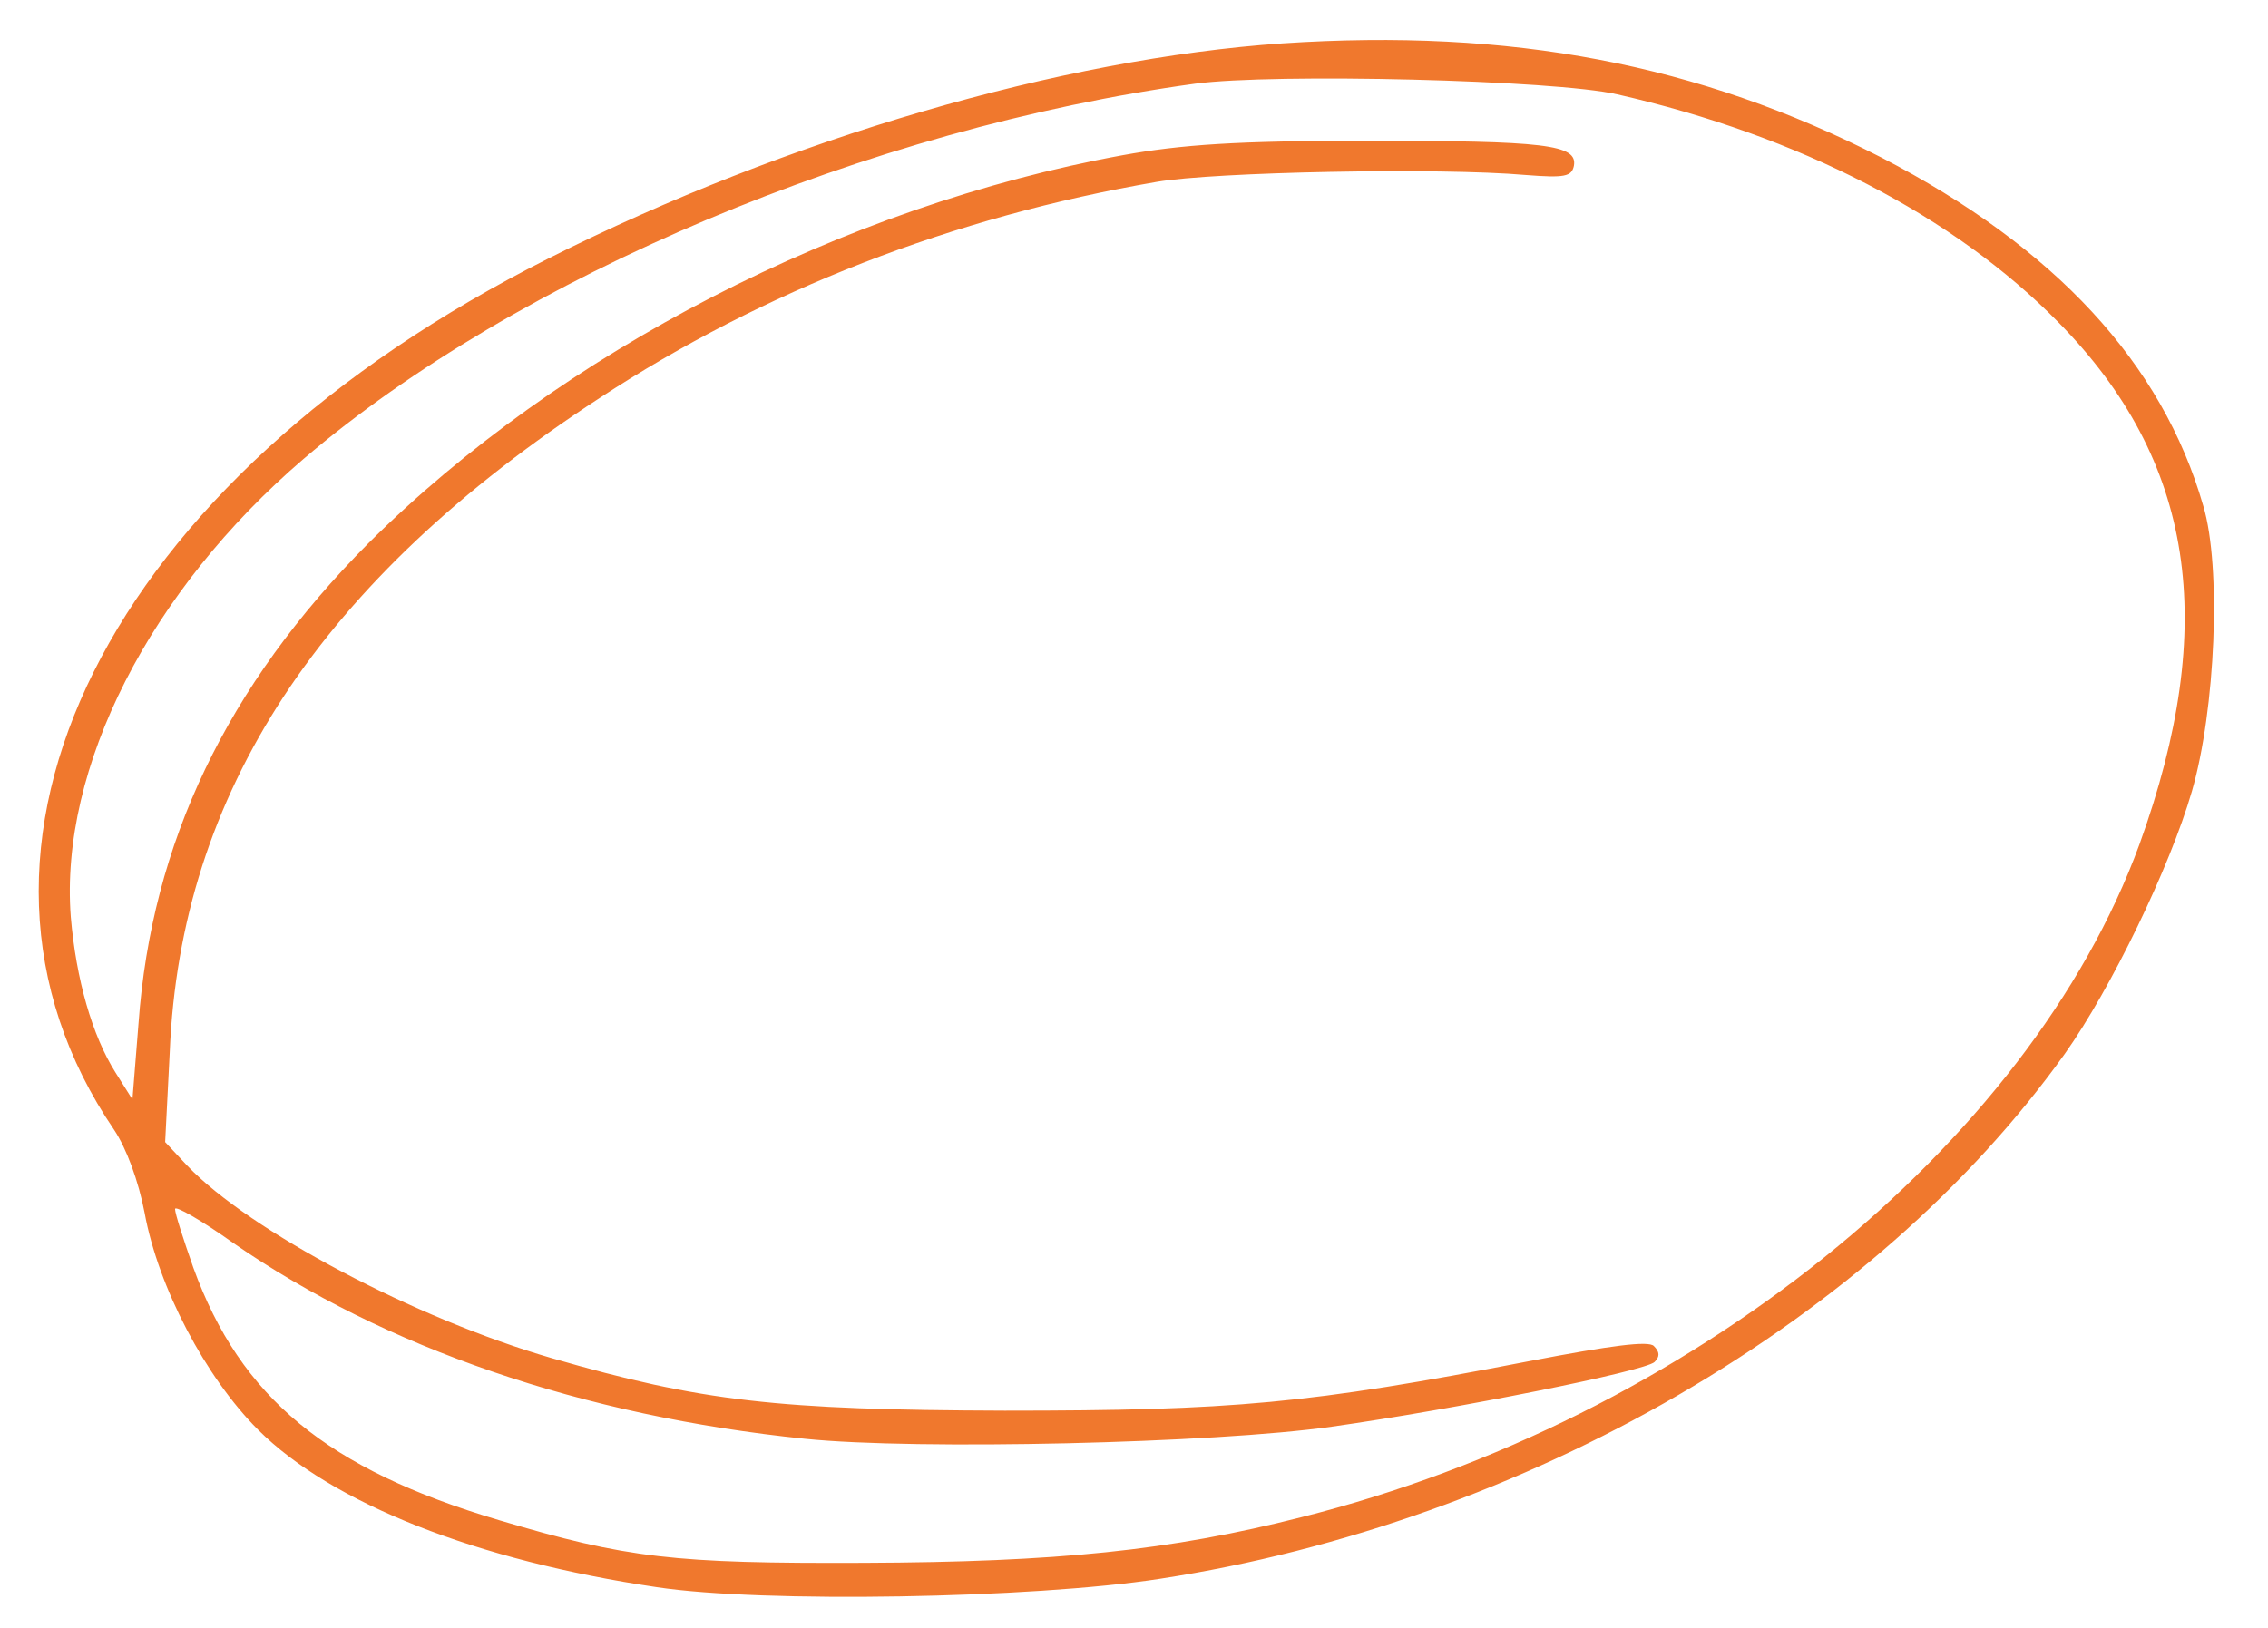 <?xml version="1.0" standalone="no"?>
<!DOCTYPE svg PUBLIC "-//W3C//DTD SVG 20010904//EN"
 "http://www.w3.org/TR/2001/REC-SVG-20010904/DTD/svg10.dtd">
<svg version="1.0" xmlns="http://www.w3.org/2000/svg"
 width="298pt" height="214pt" viewBox="0 0 298 214"
 preserveAspectRatio="xMidYMid meet">

<g transform="translate(0,214) scale(0.1,-0.1)"
fill="#F0782D" stroke="none">
<path d="M1685 2083 c-290 -20 -651 -125 -963 -282 -582 -292 -824 -776 -572
-1146 16 -24 32 -67 40 -109 18 -98 80 -216 149 -285 97 -97 288 -172 524
-207 139 -21 493 -15 661 11 481 74 939 340 1189 690 61 86 138 245 167 345
31 107 39 295 15 375 -54 188 -195 340 -423 458 -240 123 -487 170 -787 150z
m440 -67 c238 -54 443 -160 580 -300 178 -181 211 -396 106 -686 -145 -396
-592 -756 -1101 -884 -173 -44 -321 -59 -575 -60 -250 -1 -311 6 -479 56 -226
67 -340 161 -402 332 -13 37 -24 71 -24 77 0 5 35 -15 77 -45 198 -137 458
-227 751 -257 146 -15 538 -6 692 16 163 23 412 73 424 85 7 7 7 13 -1 21 -7
7 -55 1 -164 -20 -289 -56 -389 -65 -689 -65 -299 1 -398 12 -595 69 -179 52
-397 167 -479 253 l-29 31 6 118 c14 341 198 621 565 860 215 141 464 238 732
284 75 13 371 19 485 9 51 -4 60 -2 63 12 5 28 -37 33 -273 33 -169 0 -243 -5
-320 -19 -367 -67 -739 -259 -991 -510 -186 -187 -285 -394 -302 -631 l-8
-100 -22 35 c-31 49 -52 123 -59 205 -15 196 104 429 306 602 281 240 742 434
1171 493 104 14 473 5 555 -14z"/>
</g>
</svg>
